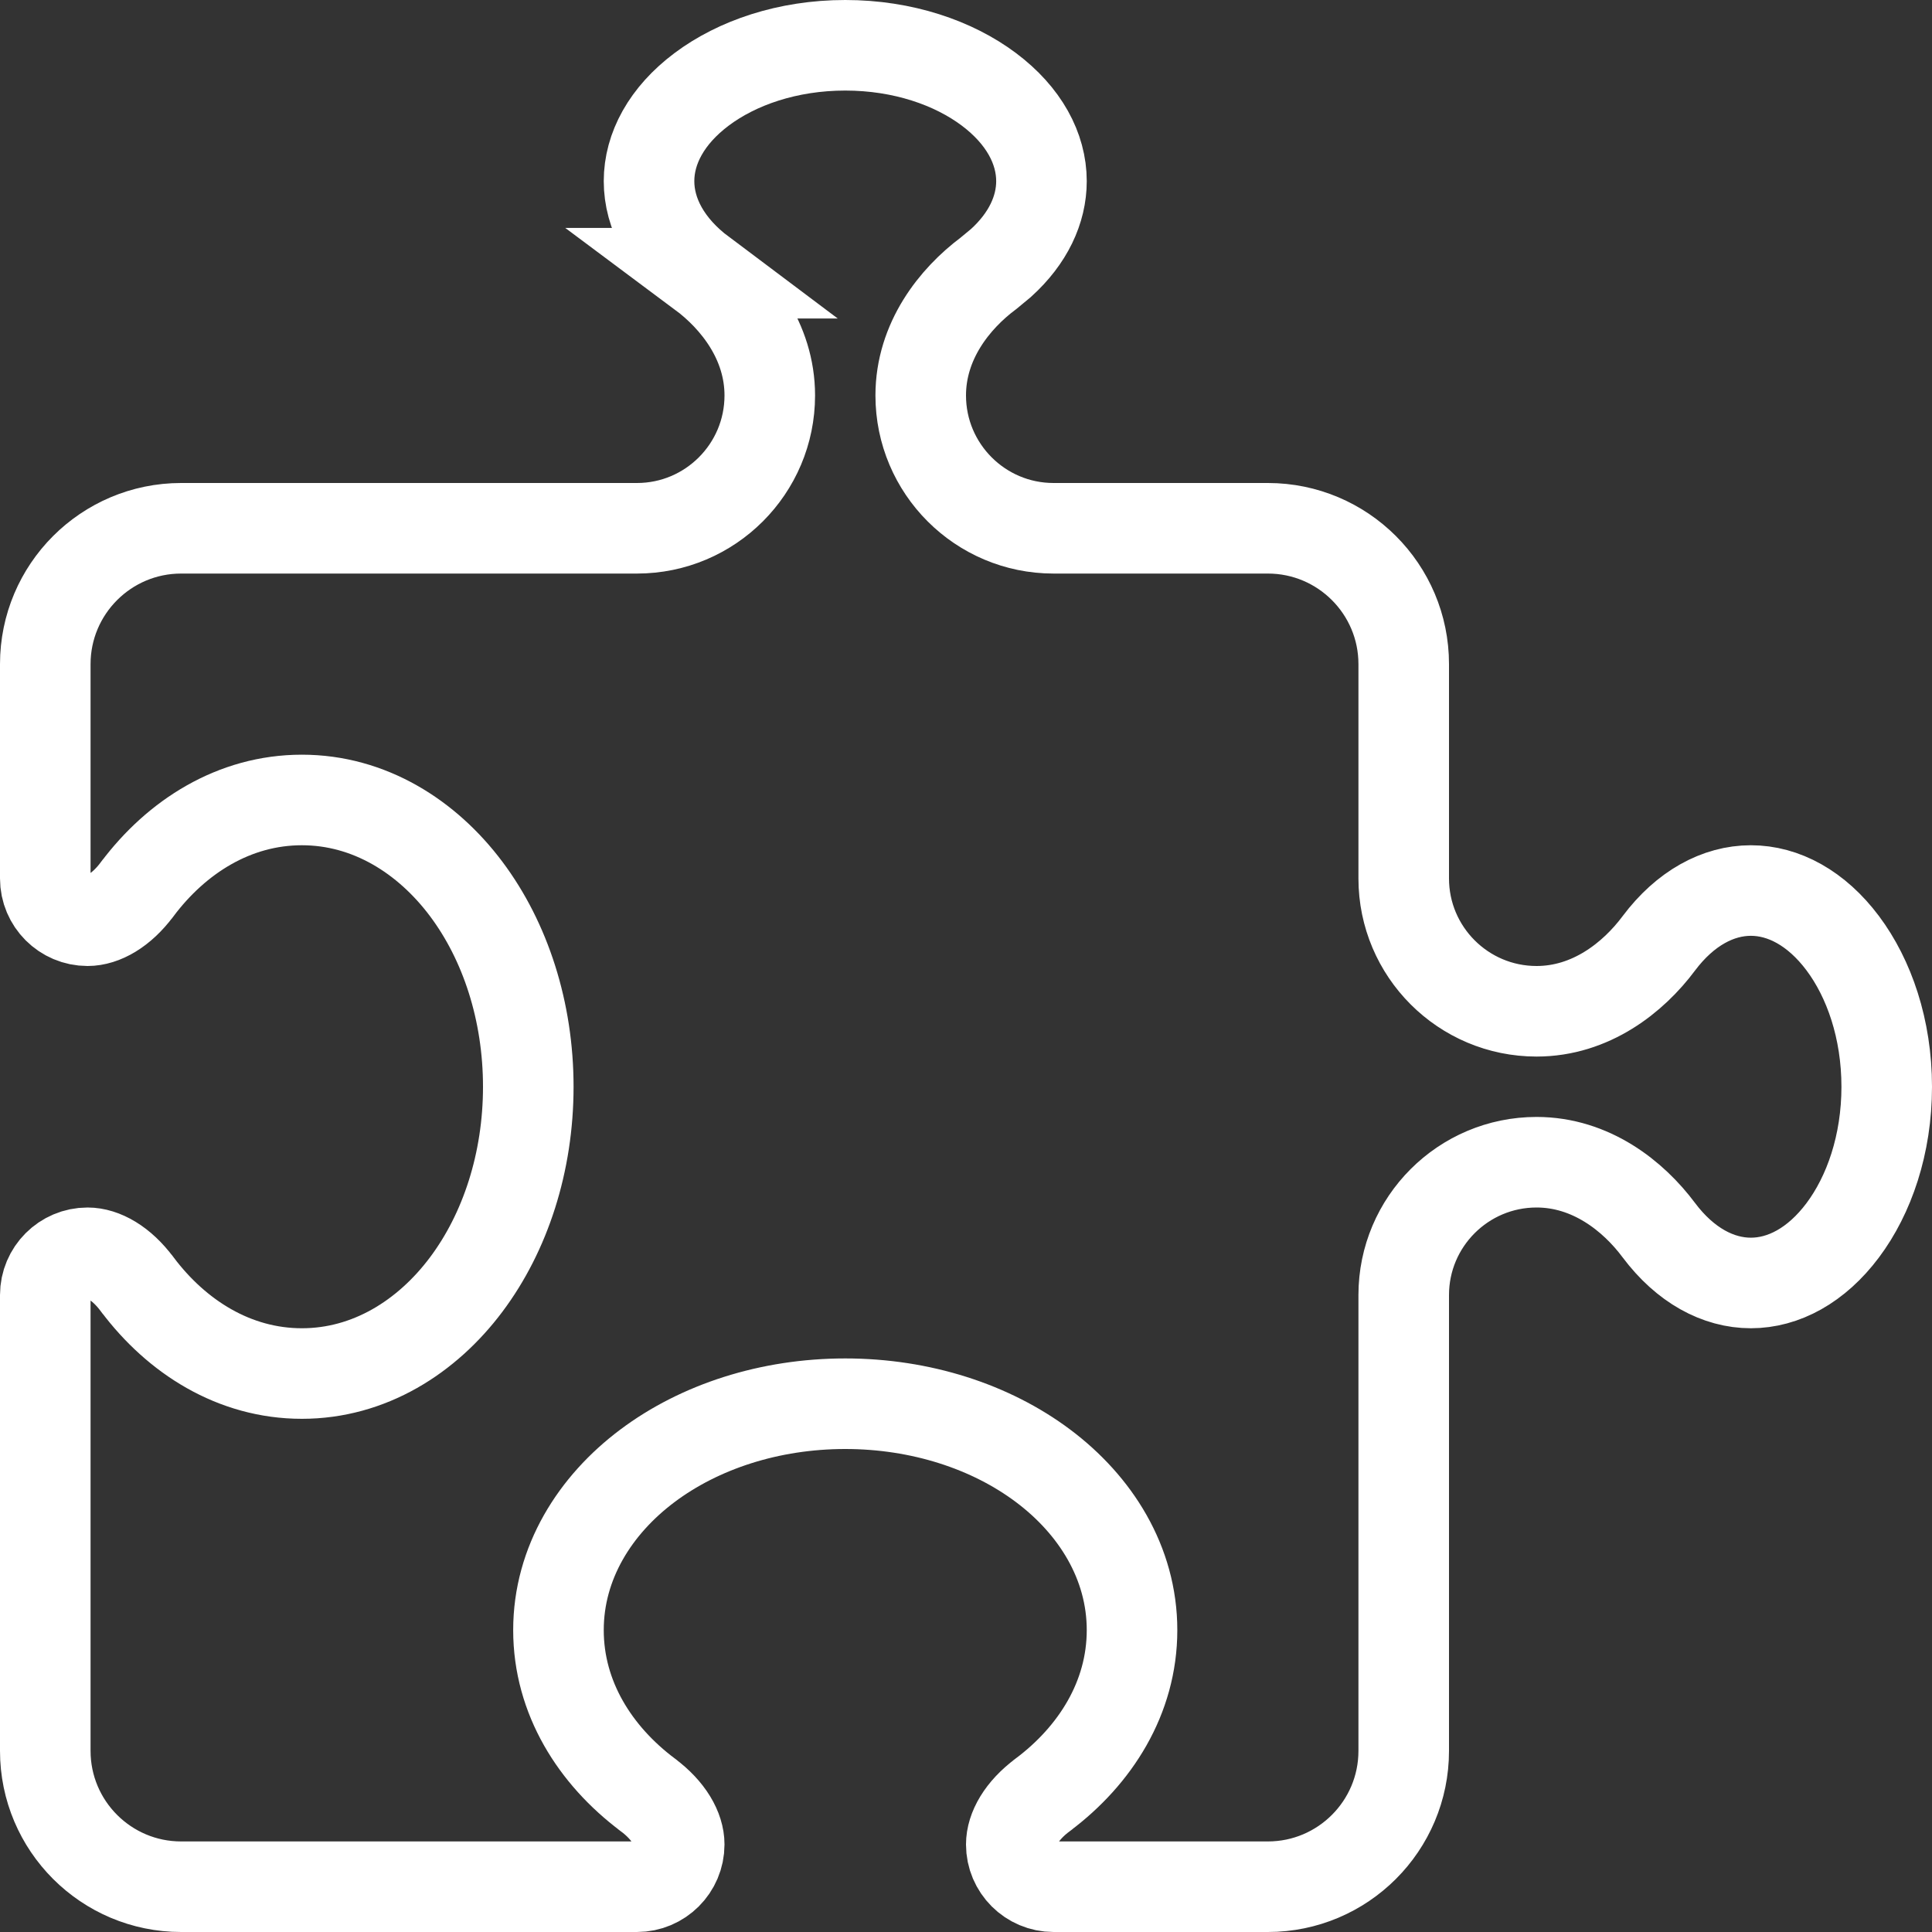 <svg width="32" height="32" viewBox="0 0 32 32" fill="none" xmlns="http://www.w3.org/2000/svg">
<rect x="0" y="0" width="32" height="32" fill="#333333" stroke="none"/>
<g clip-path="url(#clip0_133_11)">
<path d="M14 0.75C14.956 0.75 15.795 1.042 16.378 1.479C16.96 1.915 17.25 2.461 17.25 3C17.25 3.474 17.027 3.95 16.58 4.355L16.375 4.525C15.806 4.949 15.25 5.652 15.25 6.55C15.25 7.764 16.236 8.75 17.45 8.75H21C22.242 8.75 23.25 9.758 23.25 11V14.55C23.25 15.764 24.236 16.75 25.45 16.75C26.348 16.75 27.051 16.194 27.475 15.625C27.913 15.041 28.459 14.75 29 14.75C29.539 14.75 30.085 15.04 30.521 15.622C30.958 16.205 31.25 17.044 31.25 18C31.25 18.956 30.958 19.795 30.521 20.378C30.085 20.96 29.539 21.25 29 21.25C28.459 21.25 27.913 20.959 27.475 20.375C27.051 19.806 26.348 19.25 25.45 19.25C24.236 19.25 23.25 20.236 23.25 21.45V29C23.25 30.242 22.242 31.25 21 31.25H17.45C17.064 31.25 16.75 30.936 16.75 30.55C16.75 30.299 16.917 29.991 17.273 29.727L17.275 29.725C18.141 29.075 18.75 28.121 18.75 27C18.75 25.883 18.143 24.928 17.277 24.279C16.412 23.63 15.25 23.25 14 23.25C12.75 23.25 11.588 23.63 10.723 24.279C9.857 24.928 9.25 25.883 9.25 27C9.25 28.121 9.859 29.075 10.725 29.725L10.727 29.727C11.083 29.991 11.25 30.299 11.25 30.55C11.25 30.936 10.936 31.25 10.55 31.25H3C1.758 31.25 0.75 30.242 0.75 29V21.45C0.75 21.064 1.064 20.75 1.45 20.75C1.701 20.75 2.009 20.917 2.273 21.273L2.275 21.275C2.925 22.141 3.879 22.75 5 22.75C6.117 22.75 7.072 22.143 7.721 21.277C8.37 20.412 8.75 19.25 8.75 18C8.75 16.75 8.37 15.588 7.721 14.723C7.072 13.857 6.117 13.25 5 13.25C3.879 13.25 2.925 13.859 2.275 14.725L2.273 14.727C2.009 15.083 1.701 15.25 1.45 15.25C1.064 15.25 0.75 14.936 0.75 14.55V11C0.75 9.758 1.758 8.75 3 8.75H10.55C11.764 8.75 12.75 7.764 12.75 6.55C12.75 5.651 12.193 4.949 11.624 4.525H11.625C11.041 4.087 10.75 3.541 10.75 3C10.75 2.461 11.04 1.915 11.622 1.479C12.205 1.042 13.044 0.75 14 0.75Z" stroke="white" stroke-width="1.5"/>
</g>
<defs>
<clipPath id="clip0_133_11">
<rect width="32" height="32" fill="white"/>
</clipPath>
</defs>
</svg>

